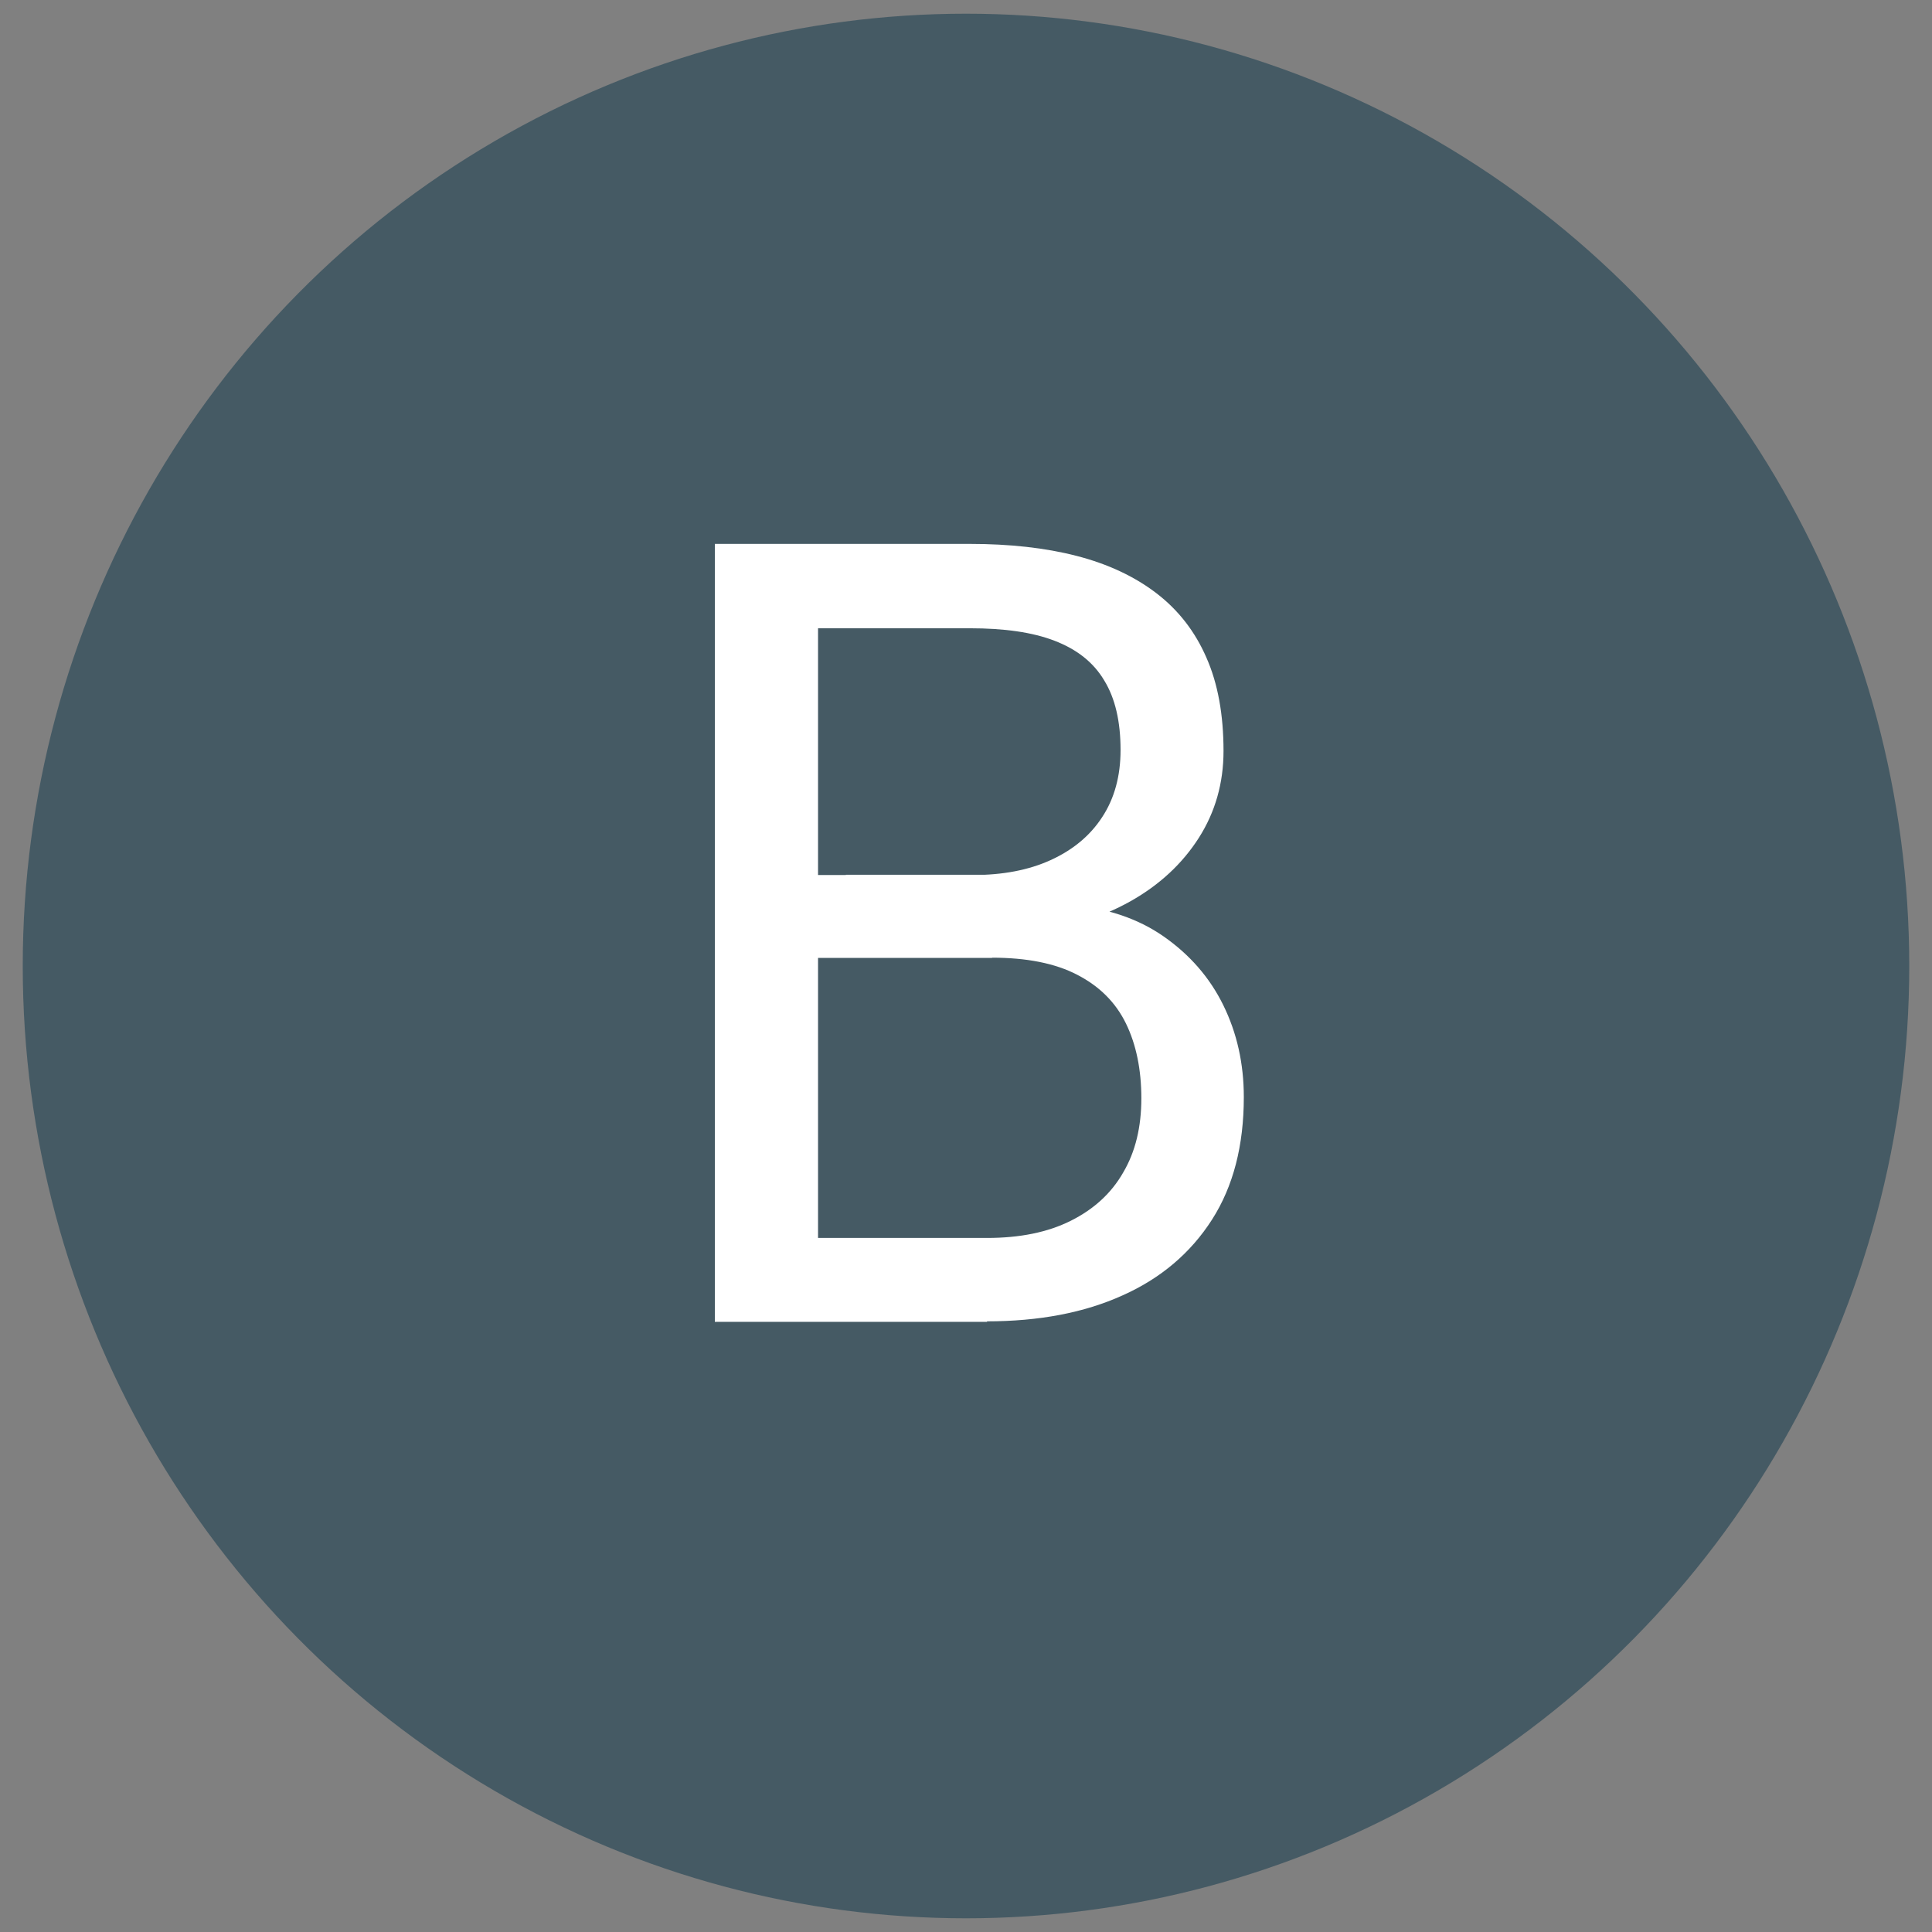 <?xml version="1.0" encoding="UTF-8"?>
<svg id="Layer_1" xmlns="http://www.w3.org/2000/svg" version="1.1" viewBox="0 0 79 79">
  <rect x="0" y="0" width="79" height="79" fill="#808080" stroke="none"/>
  <!-- Generator: Adobe Illustrator 30.0.0, SVG Export Plug-In . SVG Version: 2.1.1 Build 123)  -->
  <defs>
    <style>
      .st0 {
        fill: #fff;
      }

      .st1 {
        fill: #455a64;
      }
    </style>
  </defs>
  <ellipse class="st1" cx="39.5" cy="39.5" rx="38.57" ry="38.94"/>
  <path class="st0" d="M40.57,39.17h-8.06l-.04-3.39h7.32c1.21,0,2.27-.2,3.17-.61.9-.41,1.61-.99,2.11-1.76.5-.76.75-1.68.75-2.74,0-1.17-.22-2.12-.67-2.85-.44-.74-1.12-1.27-2.03-1.62s-2.06-.51-3.46-.51h-6.21v28.36h-4.22v-31.81h10.42c1.63,0,3.09.16,4.37.49,1.28.33,2.37.84,3.27,1.53.9.69,1.58,1.57,2.04,2.63.47,1.06.7,2.34.7,3.82,0,1.31-.34,2.5-1.01,3.55s-1.6,1.92-2.79,2.59-2.57,1.1-4.16,1.29l-1.51,1.03ZM40.37,54.05h-9.53l2.38-3.43h7.14c1.34,0,2.48-.23,3.42-.7s1.66-1.12,2.15-1.98c.5-.85.74-1.86.74-3.03s-.21-2.2-.63-3.06-1.08-1.52-1.99-1.99c-.9-.47-2.07-.7-3.49-.7h-6.01l.04-3.39h8.21l.89,1.22c1.53.13,2.83.56,3.89,1.3,1.06.74,1.88,1.67,2.44,2.81.56,1.14.84,2.39.84,3.76,0,1.98-.43,3.65-1.3,5.01-.87,1.36-2.09,2.4-3.66,3.1-1.57.71-3.42,1.06-5.55,1.06Z"/>
</svg>